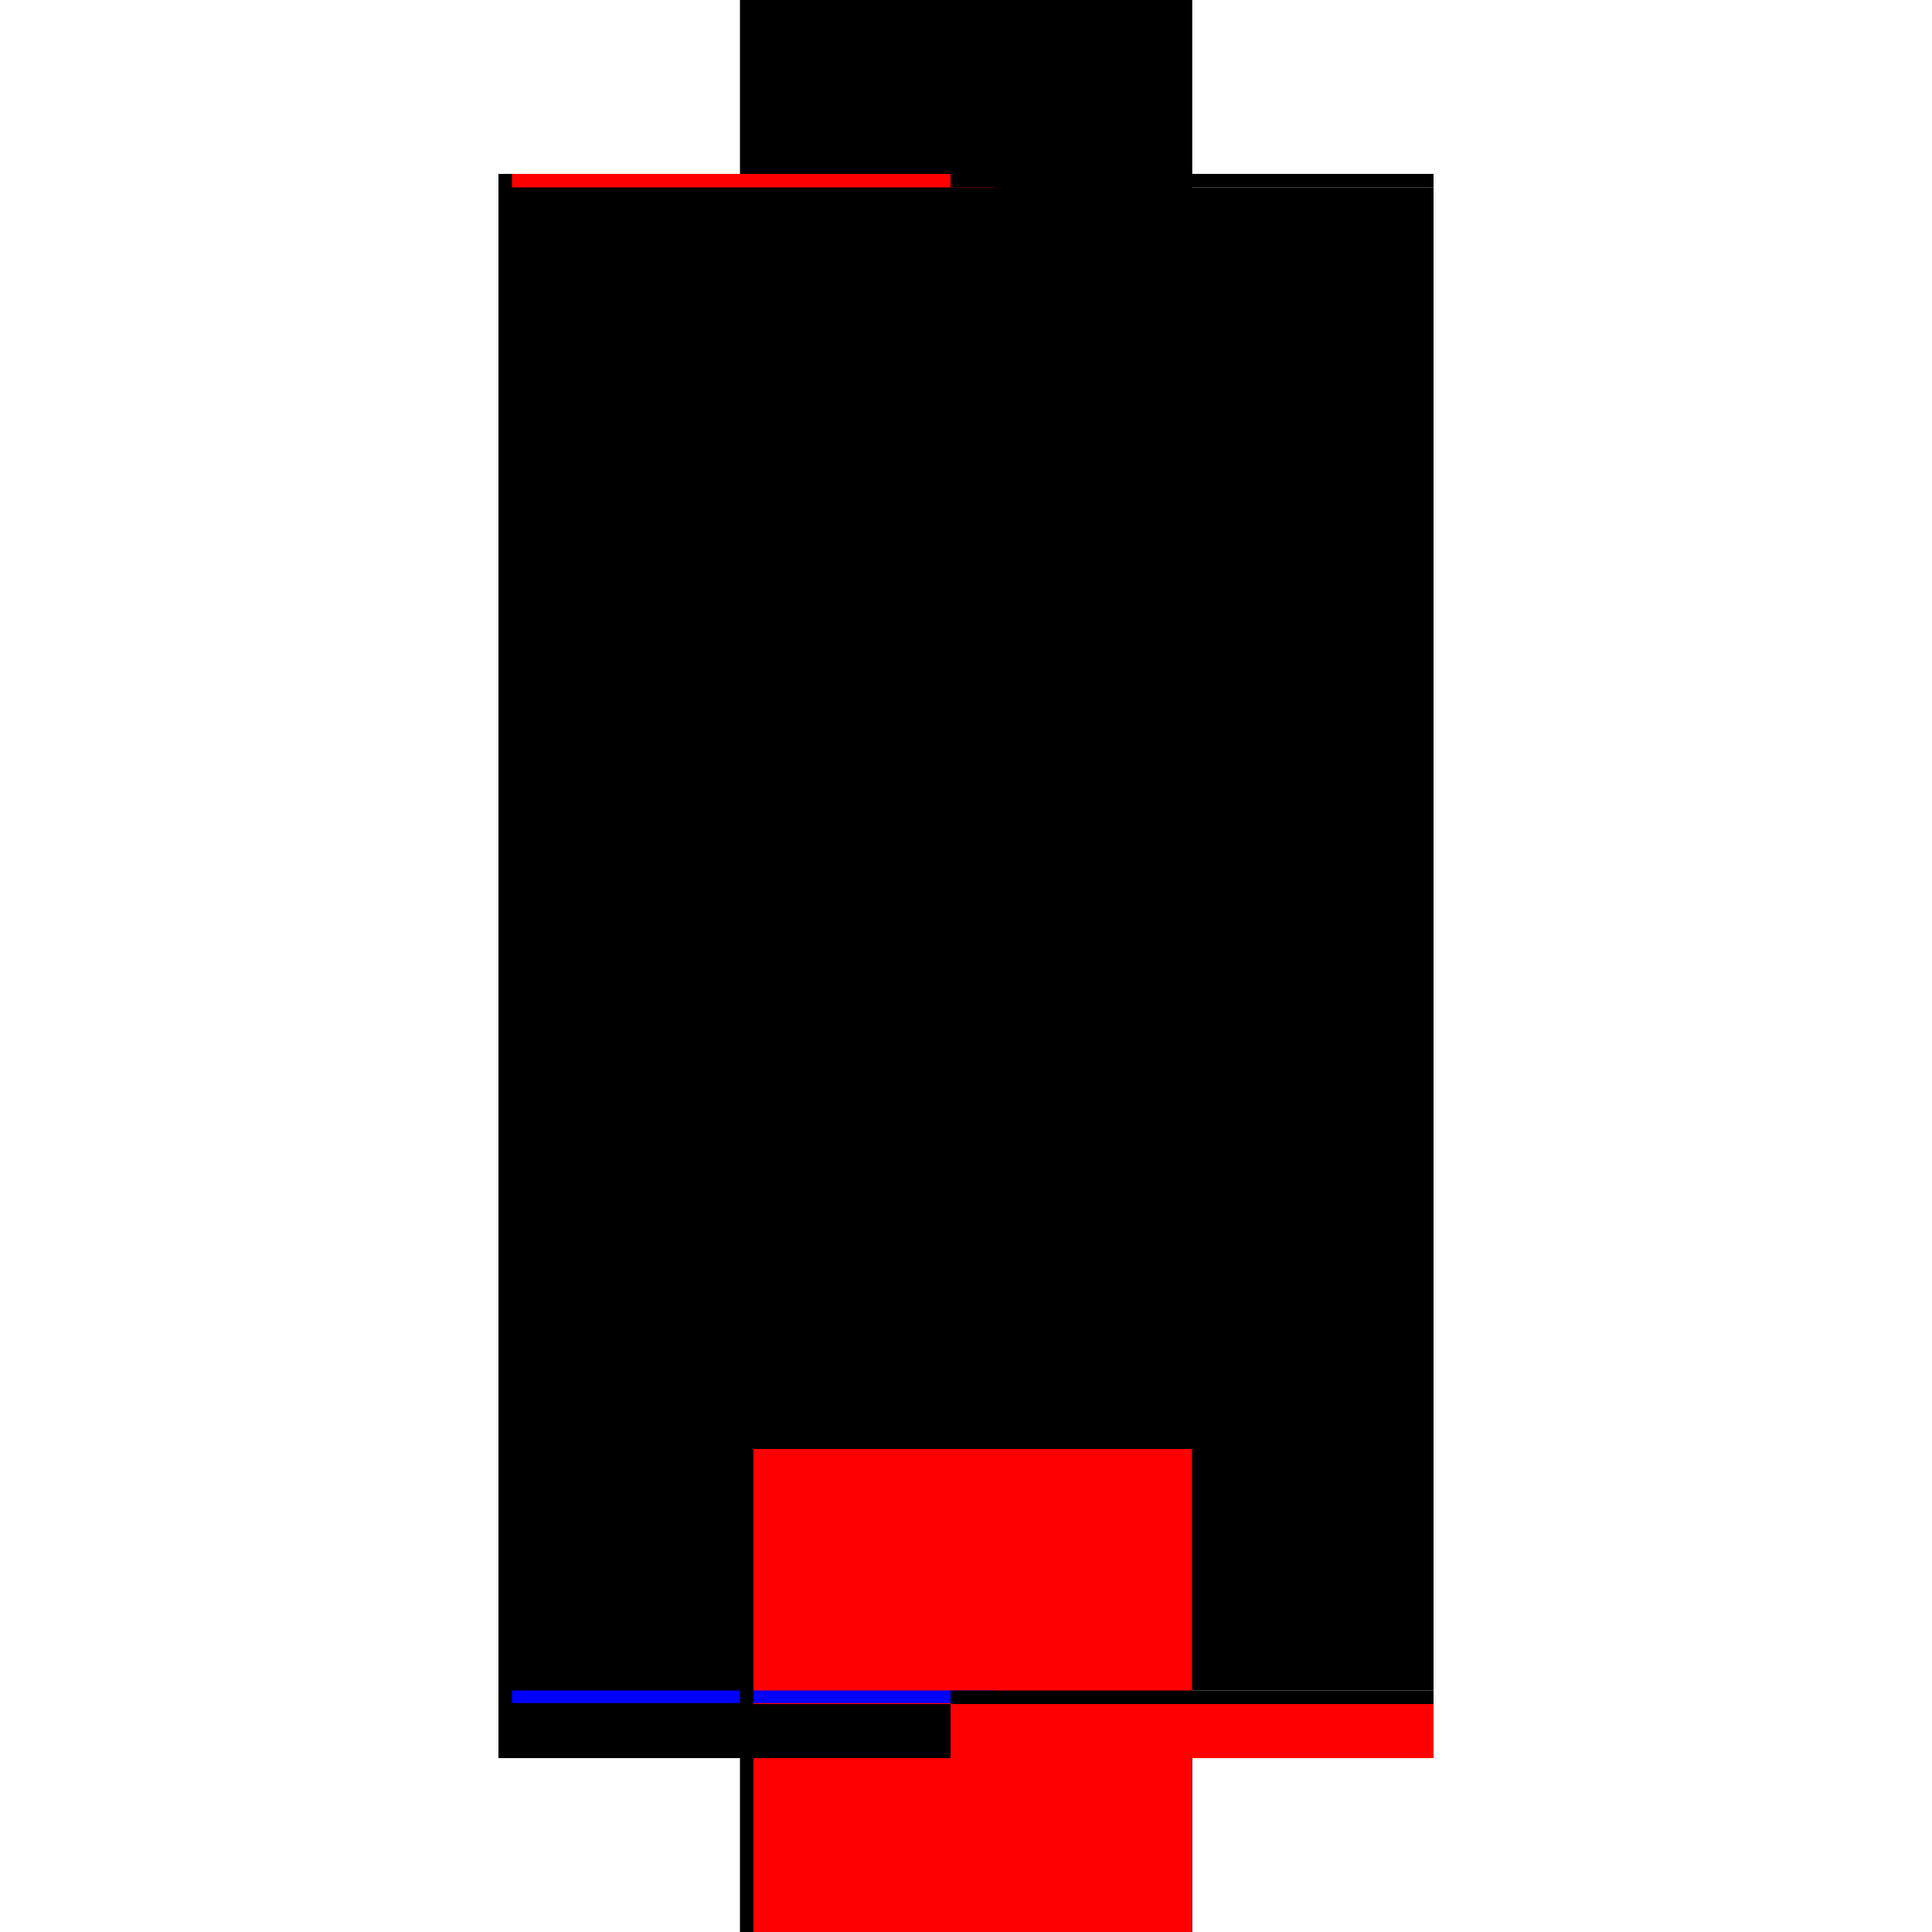 <?xml version="1.0" encoding="utf-8" ?>
<svg xmlns="http://www.w3.org/2000/svg" xmlns:ev="http://www.w3.org/2001/xml-events" xmlns:xlink="http://www.w3.org/1999/xlink" baseProfile="full" height="100%" version="1.1" viewBox="-1,-1,2,2" width="100%">
  <defs>
    <style type="text/css"><![CDATA[.vectorEffectClass {vector-effect: non-scaling-stroke;}]]></style>
  </defs>
  <line class="vectorEffectClass" fill="none" stroke="black" stroke-width="0.5" x1="-0.234" x2="-0.234" y1="0.82" y2="-0.82"/>
  <line class="vectorEffectClass" fill="none" stroke="black" stroke-width="0.5" x1="-0.22" x2="-0.22" y1="0.75" y2="-0.806"/>
  <line class="vectorEffectClass" fill="none" stroke="black" stroke-width="0.5" x1="0.234" x2="0.234" y1="0.75" y2="-0.806"/>
  <line class="vectorEffectClass" fill="none" stroke="black" stroke-width="0.5" x1="-0.22" x2="0.234" y1="0.82" y2="0.82"/>
  <line class="vectorEffectClass" fill="none" stroke="black" stroke-width="0.5" x1="-0.22" x2="0.234" y1="0.764" y2="0.764"/>
  <line class="vectorEffectClass" fill="none" stroke="red" stroke-width="0.5" x1="-0.22" x2="0.234" y1="0.75" y2="0.75"/>
  <line class="vectorEffectClass" fill="none" stroke="black" stroke-width="0.5" x1="-0.22" x2="0.234" y1="-0.806" y2="-0.806"/>
  <line class="vectorEffectClass" fill="none" stroke="black" stroke-width="0.5" x1="-0.22" x2="0.234" y1="-0.82" y2="-0.82"/>
  <line class="vectorEffectClass" fill="none" stroke="black" stroke-width="0.5" x1="-0.22" x2="-0.22" y1="0.82" y2="0.764"/>
  <line class="vectorEffectClass" fill="none" stroke="red" stroke-width="0.5" x1="0.234" x2="0.234" y1="0.82" y2="0.764"/>
  <line class="vectorEffectClass" fill="none" stroke="blue" stroke-width="0.5" x1="-0.22" x2="-0.22" y1="0.763" y2="0.75"/>
  <line class="vectorEffectClass" fill="none" stroke="black" stroke-width="0.5" x1="-0.234" x2="-0.22" y1="0.82" y2="0.82"/>
  <line class="vectorEffectClass" fill="none" stroke="black" stroke-width="0.5" x1="-0.234" x2="-0.22" y1="-0.82" y2="-0.82"/>
  <line class="vectorEffectClass" fill="none" stroke="black" stroke-width="0.5" x1="0.234" x2="0.234" y1="0.764" y2="0.75"/>
  <line class="vectorEffectClass" fill="none" stroke="red" stroke-width="0.5" x1="-0.22" x2="-0.22" y1="-0.806" y2="-0.82"/>
  <line class="vectorEffectClass" fill="none" stroke="black" stroke-width="0.5" x1="0.234" x2="0.234" y1="-0.806" y2="-0.82"/>
</svg>
